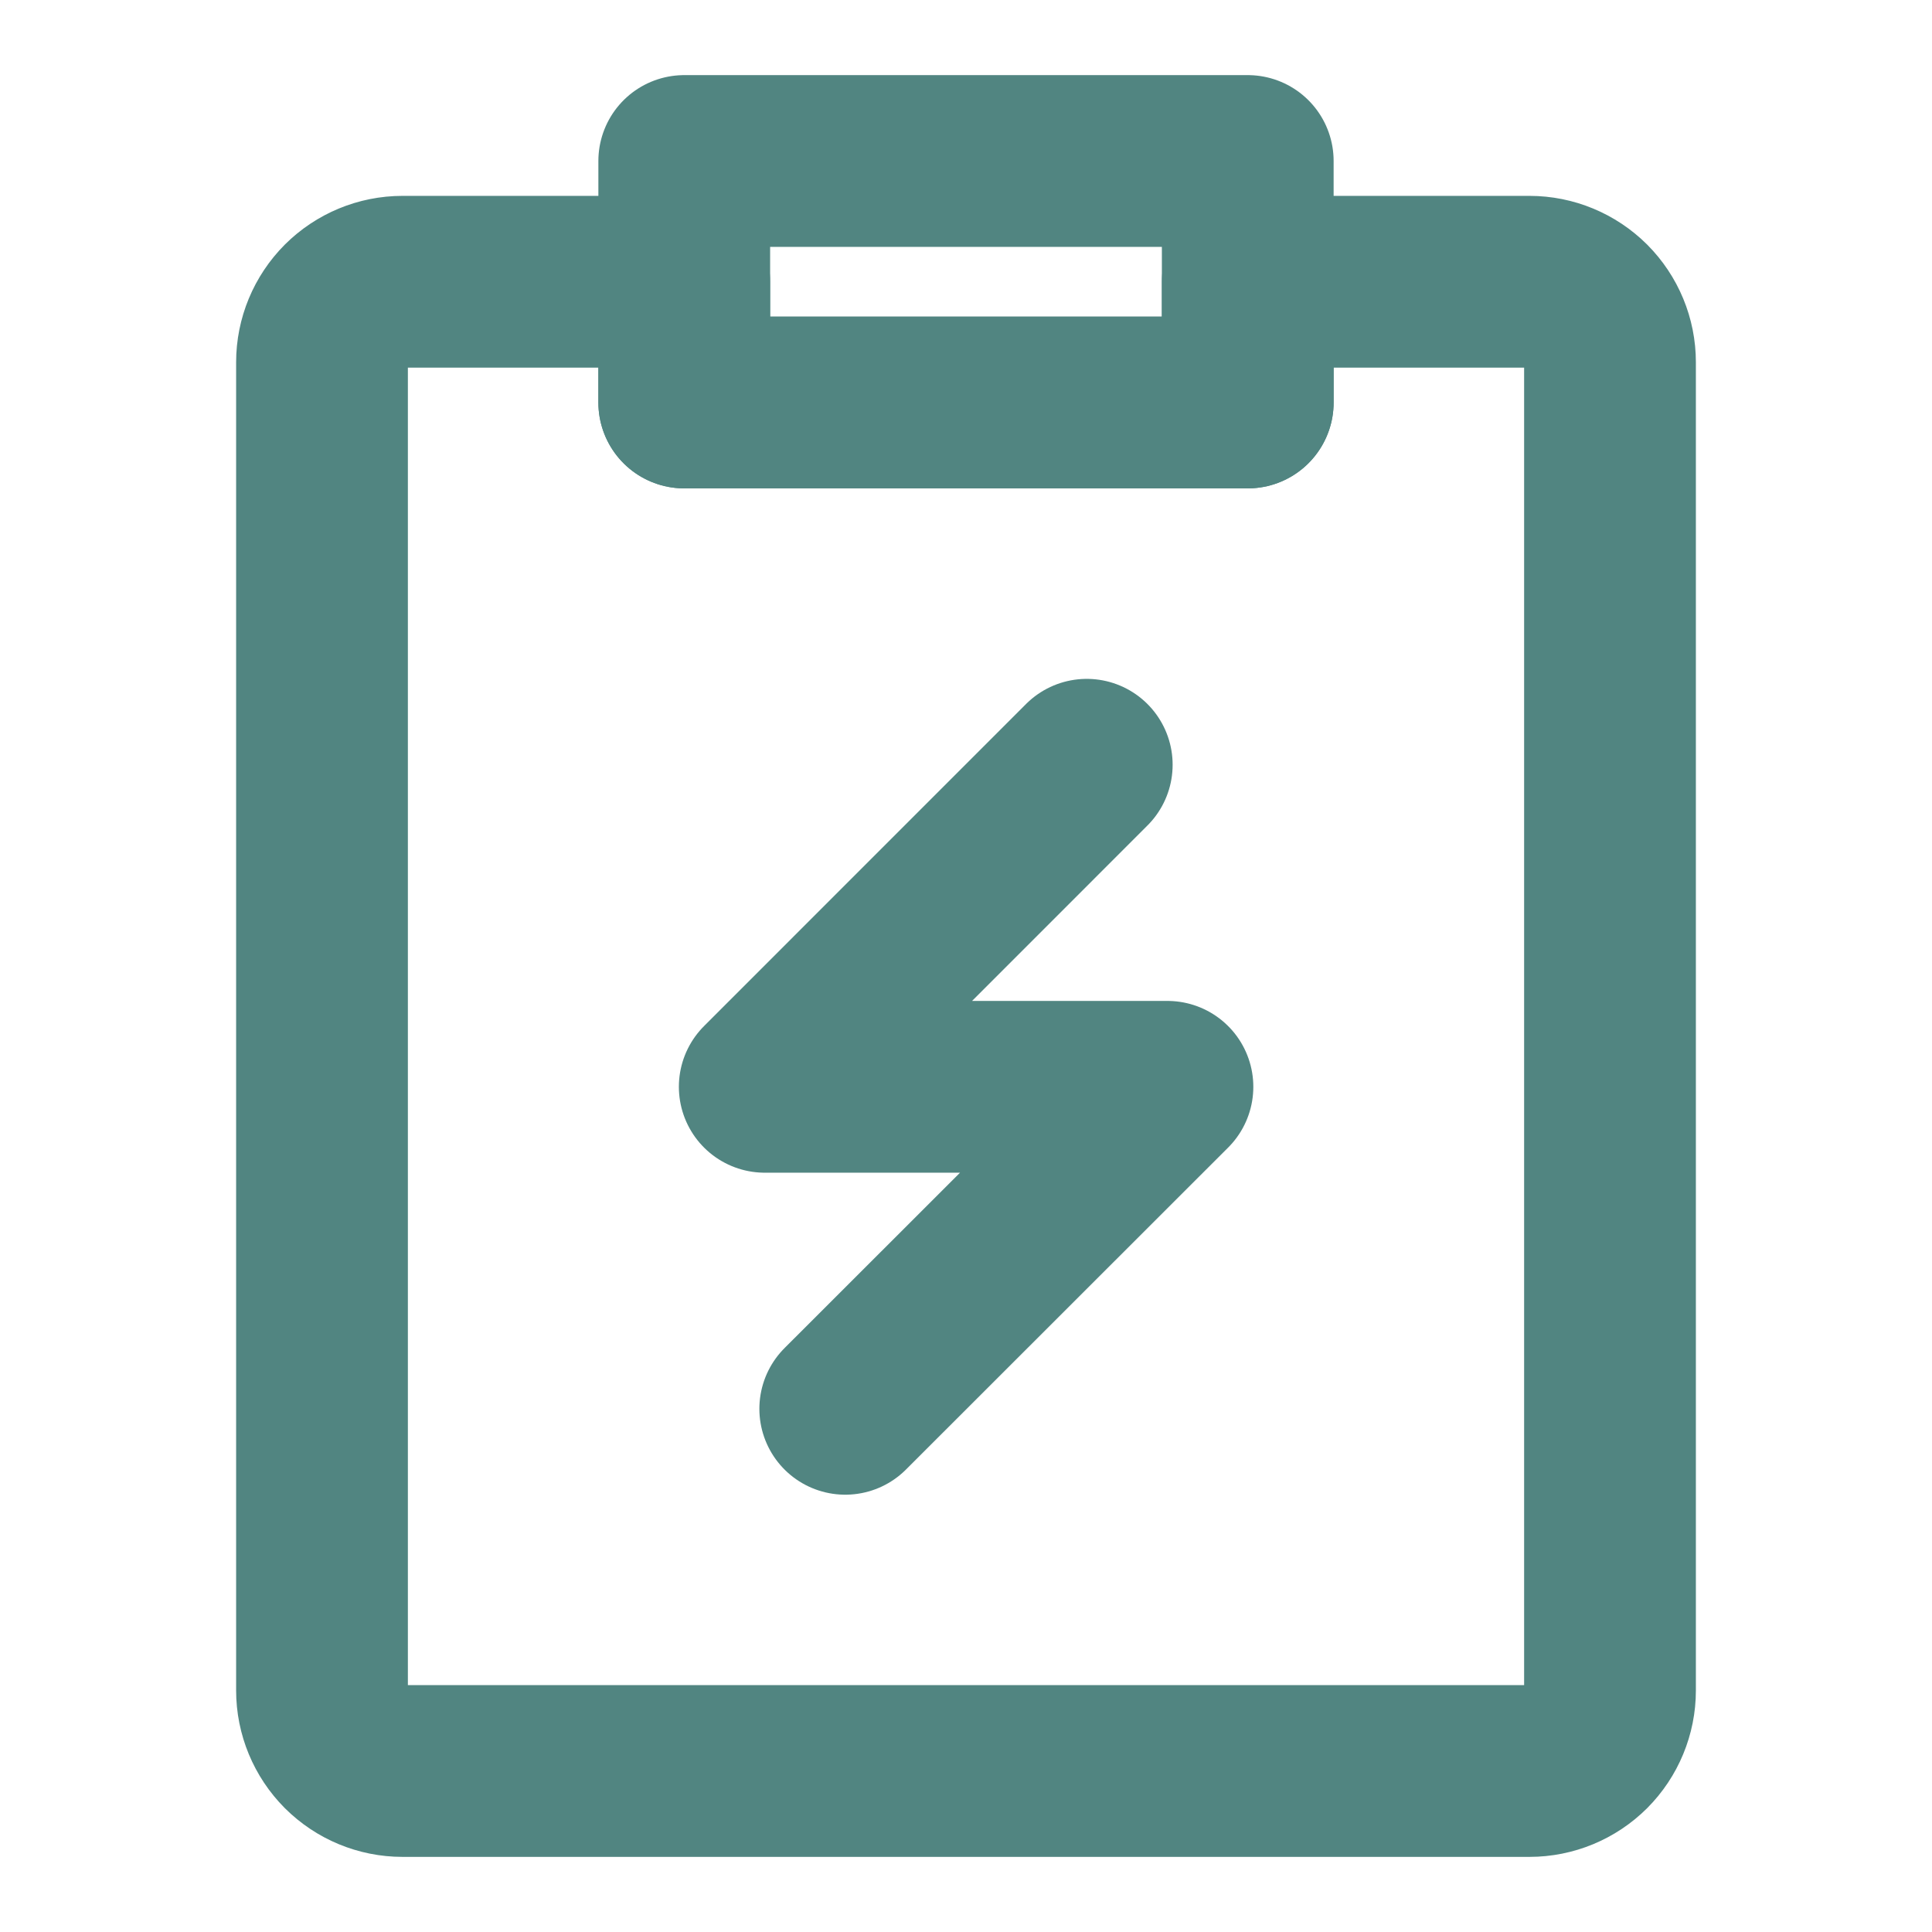 <svg width="30" height="30" viewBox="0 0 30 30" fill="none" xmlns="http://www.w3.org/2000/svg">
<path d="M20.656 4.375H23.75C24.081 4.375 24.399 4.507 24.634 4.741C24.868 4.976 25 5.293 25 5.625V26.25C25 26.581 24.868 26.899 24.634 27.134C24.399 27.368 24.081 27.5 23.75 27.5H6.25C5.918 27.5 5.601 27.368 5.366 27.134C5.132 26.899 5 26.581 5 26.25V5.625C5 5.293 5.132 4.976 5.366 4.741C5.601 4.507 5.918 4.375 6.25 4.375H10.625V6.25H19.375V4.375H20.656Z" stroke="#518581" stroke-width="2.667" stroke-linejoin="round"/>
<path d="M16.875 11.875L11.875 16.876H18.128L13.125 21.876M10.625 2.5H19.375V6.25H10.625V2.5Z" stroke="#518581" stroke-width="2.667" stroke-linecap="round" stroke-linejoin="round"/>
</svg>
